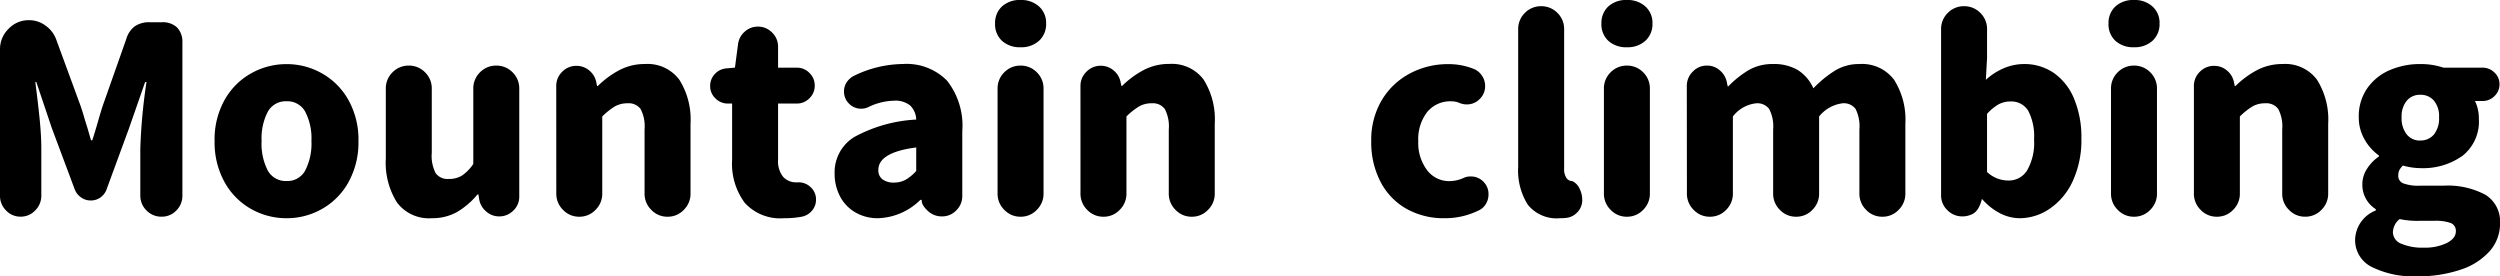 <svg xmlns="http://www.w3.org/2000/svg" width="145.215" height="16.05"><g data-name="グループ 875"><path d="M0 2.865a1.64 1.64 0 0 1 .5-1.193 1.6 1.6 0 0 1 1.185-.5 1.6 1.6 0 0 1 .96.315 1.7 1.7 0 0 1 .615.795l1.41 3.84q.12.345.21.66t.18.585l.225.78h.075q.12-.36.33-1.08.165-.585.285-.945l1.365-3.87a1.4 1.4 0 0 1 .495-.727 1.45 1.45 0 0 1 .855-.233h.72a1.2 1.2 0 0 1 .878.307 1.2 1.2 0 0 1 .307.878v8.88a1.2 1.2 0 0 1-.353.87 1.16 1.16 0 0 1-.862.36 1.2 1.2 0 0 1-.87-.362 1.2 1.2 0 0 1-.36-.87V8.64a32 32 0 0 1 .36-3.875h-.08l-.93 2.67-1.3 3.54a.98.98 0 0 1-.358.49.96.96 0 0 1-.577.18.94.94 0 0 1-.57-.188 1 1 0 0 1-.36-.472L3.01 7.44l-.9-2.675h-.06q.17 1.3.26 2.225t.09 1.65v2.725a1.18 1.18 0 0 1-.353.855 1.14 1.14 0 0 1-.847.365 1.14 1.14 0 0 1-.848-.36 1.18 1.18 0 0 1-.352-.86Zm16.65 9.81a4.15 4.15 0 0 1-2.07-.54 4 4 0 0 1-1.538-1.56 4.76 4.76 0 0 1-.577-2.385 4.7 4.7 0 0 1 .577-2.378 4 4 0 0 1 1.538-1.547 4.15 4.15 0 0 1 2.07-.54 4.1 4.1 0 0 1 2.055.54 4 4 0 0 1 1.538 1.552 4.7 4.7 0 0 1 .578 2.378 4.76 4.76 0 0 1-.578 2.385 4 4 0 0 1-1.538 1.555 4.1 4.1 0 0 1-2.055.54m0-2.16a1.17 1.17 0 0 0 1.08-.615 3.4 3.4 0 0 0 .36-1.71 3.36 3.36 0 0 0-.36-1.7 1.18 1.18 0 0 0-1.08-.608 1.19 1.19 0 0 0-1.095.608 3.36 3.36 0 0 0-.36 1.7 3.4 3.4 0 0 0 .36 1.718 1.19 1.19 0 0 0 1.095.607m8.43 2.16a2.32 2.32 0 0 1-2.018-.91 4.33 4.33 0 0 1-.652-2.555V5.145a1.3 1.3 0 0 1 .39-.945 1.3 1.3 0 0 1 .945-.39 1.3 1.3 0 0 1 .945.39 1.3 1.3 0 0 1 .39.945V8.88a2.17 2.17 0 0 0 .23 1.185.86.86 0 0 0 .757.33 1.43 1.43 0 0 0 .765-.195 2.5 2.5 0 0 0 .66-.675v-4.38a1.3 1.3 0 0 1 .39-.945 1.3 1.3 0 0 1 .945-.39 1.3 1.3 0 0 1 .945.39 1.3 1.3 0 0 1 .39.945v6.27a1.1 1.1 0 0 1-.345.817 1.14 1.14 0 0 1-.825.338 1.12 1.12 0 0 1-.75-.285 1.18 1.18 0 0 1-.405-.69l-.045-.3h-.06a4.4 4.4 0 0 1-1.2 1.028 2.93 2.93 0 0 1-1.452.352m7.23-7.68a1.13 1.13 0 0 1 .345-.825 1.13 1.13 0 0 1 .825-.345 1.13 1.13 0 0 1 .757.277 1.16 1.16 0 0 1 .4.682l.045.21h.045a5.3 5.3 0 0 1 1.268-.93 3.14 3.14 0 0 1 1.462-.345 2.3 2.3 0 0 1 2 .908 4.33 4.33 0 0 1 .653 2.558v4.05a1.3 1.3 0 0 1-.39.953 1.27 1.27 0 0 1-.945.4 1.27 1.27 0 0 1-.945-.4 1.3 1.3 0 0 1-.39-.953v-3.72a2.17 2.17 0 0 0-.23-1.185.86.86 0 0 0-.757-.33 1.46 1.46 0 0 0-.735.18 4 4 0 0 0-.735.585v4.47a1.3 1.3 0 0 1-.39.953 1.27 1.27 0 0 1-.945.4 1.27 1.27 0 0 1-.945-.4 1.3 1.3 0 0 1-.39-.953Zm13.23 7.68a2.78 2.78 0 0 1-2.28-.893 3.8 3.8 0 0 1-.735-2.482V6.015h-.24a1 1 0 0 1-.728-.3.97.97 0 0 1-.307-.72.98.98 0 0 1 .278-.7 1 1 0 0 1 .667-.323l.495-.045.18-1.362a1.15 1.15 0 0 1 .39-.727 1.12 1.12 0 0 1 .765-.292 1.13 1.13 0 0 1 .825.345 1.13 1.13 0 0 1 .345.825v1.215h1.08a1 1 0 0 1 .743.307 1 1 0 0 1 .307.727 1 1 0 0 1-.307.742 1 1 0 0 1-.743.307h-1.08v3.255a1.45 1.45 0 0 0 .292 1 1.01 1.01 0 0 0 .787.322h.075a1 1 0 0 1 .735.278.95.95 0 0 1 .315.727.96.96 0 0 1-.232.638 1.02 1.02 0 0 1-.593.353 5.3 5.3 0 0 1-1.034.088m5.475 0a2.57 2.57 0 0 1-1.343-.345 2.3 2.3 0 0 1-.885-.938 2.8 2.8 0 0 1-.307-1.312 2.4 2.4 0 0 1 1.13-2.115 8.4 8.4 0 0 1 3.61-1.02 1.2 1.2 0 0 0-.353-.818 1.36 1.36 0 0 0-.937-.278 3.6 3.6 0 0 0-1.5.375.9.9 0 0 1-.4.09.97.97 0 0 1-.713-.293.97.97 0 0 1-.292-.712.93.93 0 0 1 .158-.533 1.1 1.1 0 0 1 .412-.368 6.6 6.6 0 0 1 2.85-.69 3.3 3.3 0 0 1 2.565.968 4.22 4.22 0 0 1 .885 2.932v3.767a1.15 1.15 0 0 1-.345.832 1.13 1.13 0 0 1-.84.353 1.16 1.16 0 0 1-.81-.315q-.39-.36-.36-.63v-.015h-.08a3.65 3.65 0 0 1-2.445 1.065m.915-2.07a1.4 1.4 0 0 0 .675-.165 2.5 2.5 0 0 0 .615-.51V8.565q-2.2.285-2.2 1.305a.65.65 0 0 0 .24.547 1.07 1.07 0 0 0 .67.188m7.35-7.86a1.53 1.53 0 0 1-1.08-.375 1.3 1.3 0 0 1-.4-1.005 1.3 1.3 0 0 1 .4-.99A1.53 1.53 0 0 1 59.28 0a1.53 1.53 0 0 1 1.072.375 1.27 1.27 0 0 1 .413.99 1.3 1.3 0 0 1-.413 1.005 1.53 1.53 0 0 1-1.072.375m-1.335 2.4a1.3 1.3 0 0 1 .39-.945 1.3 1.3 0 0 1 .945-.39 1.3 1.3 0 0 1 .945.39 1.3 1.3 0 0 1 .39.945v6.09a1.3 1.3 0 0 1-.39.953 1.27 1.27 0 0 1-.945.4 1.27 1.27 0 0 1-.945-.4 1.3 1.3 0 0 1-.39-.953Zm4.815-.15a1.13 1.13 0 0 1 .35-.83 1.13 1.13 0 0 1 .825-.345 1.13 1.13 0 0 1 .757.277 1.16 1.16 0 0 1 .4.682l.045.21h.045a5.3 5.3 0 0 1 1.267-.93 3.14 3.14 0 0 1 1.463-.345 2.3 2.3 0 0 1 2 .908 4.33 4.33 0 0 1 .648 2.563v4.05a1.3 1.3 0 0 1-.39.953 1.27 1.27 0 0 1-.945.4 1.27 1.27 0 0 1-.945-.4 1.3 1.3 0 0 1-.39-.953v-3.72a2.17 2.17 0 0 0-.232-1.185.86.86 0 0 0-.757-.33 1.46 1.46 0 0 0-.735.18 4 4 0 0 0-.735.585v4.47a1.3 1.3 0 0 1-.39.953 1.27 1.27 0 0 1-.945.4 1.27 1.27 0 0 1-.945-.4 1.3 1.3 0 0 1-.39-.953Zm21.135 7.68a4.4 4.4 0 0 1-2.175-.533 3.8 3.8 0 0 1-1.515-1.552 4.95 4.95 0 0 1-.555-2.4 4.5 4.5 0 0 1 .615-2.378A4.17 4.17 0 0 1 81.9 4.265a4.7 4.7 0 0 1 2.235-.54 3.9 3.9 0 0 1 1.485.285 1.03 1.03 0 0 1 .465.39 1.06 1.06 0 0 1 .18.6 1.02 1.02 0 0 1-.315.75 1.02 1.02 0 0 1-.75.315 1.1 1.1 0 0 1-.4-.075 1.2 1.2 0 0 0-.5-.105 1.73 1.73 0 0 0-1.4.622 2.56 2.56 0 0 0-.518 1.688 2.62 2.62 0 0 0 .51 1.687 1.6 1.6 0 0 0 1.305.638 2 2 0 0 0 .81-.18.9.9 0 0 1 .42-.09 1 1 0 0 1 .735.3 1 1 0 0 1 .3.735 1.06 1.06 0 0 1-.158.57.94.94 0 0 1-.428.375 4.4 4.4 0 0 1-1.981.445m6.72 0a2.15 2.15 0 0 1-1.868-.78 3.72 3.72 0 0 1-.562-2.205V1.695a1.3 1.3 0 0 1 .39-.945 1.3 1.3 0 0 1 .945-.39 1.3 1.3 0 0 1 .945.39 1.3 1.3 0 0 1 .39.945V9.78a.92.92 0 0 0 .135.563.4.4 0 0 0 .33.173.88.88 0 0 1 .428.435 1.46 1.46 0 0 1 .158.66 1 1 0 0 1-.285.72 1.03 1.03 0 0 1-.69.33 2.4 2.4 0 0 1-.321.014Zm3.885-9.93a1.53 1.53 0 0 1-1.08-.375 1.3 1.3 0 0 1-.4-1.005 1.3 1.3 0 0 1 .4-.99A1.53 1.53 0 0 1 94.5 0a1.53 1.53 0 0 1 1.073.375 1.27 1.27 0 0 1 .412.99 1.3 1.3 0 0 1-.412 1.005 1.53 1.53 0 0 1-1.073.375m-1.335 2.4a1.3 1.3 0 0 1 .39-.945 1.3 1.3 0 0 1 .945-.39 1.3 1.3 0 0 1 .945.39 1.3 1.3 0 0 1 .39.945v6.09a1.3 1.3 0 0 1-.39.953 1.27 1.27 0 0 1-.945.4 1.27 1.27 0 0 1-.945-.4 1.3 1.3 0 0 1-.39-.953Zm4.815-.15a1.15 1.15 0 0 1 .345-.832 1.1 1.1 0 0 1 .825-.353 1.1 1.1 0 0 1 .757.285 1.2 1.2 0 0 1 .4.69l.045.225h.045a5.8 5.8 0 0 1 1.215-.96 2.76 2.76 0 0 1 1.38-.33 2.7 2.7 0 0 1 1.44.352 2.4 2.4 0 0 1 .9 1.057 6.5 6.5 0 0 1 1.278-1.041 2.67 2.67 0 0 1 1.395-.368 2.32 2.32 0 0 1 2.01.908 4.3 4.3 0 0 1 .66 2.557v4.05a1.3 1.3 0 0 1-.39.953 1.27 1.27 0 0 1-.945.4 1.27 1.27 0 0 1-.945-.4 1.3 1.3 0 0 1-.39-.953v-3.72a2.23 2.23 0 0 0-.225-1.192.85.85 0 0 0-.75-.323 2.06 2.06 0 0 0-1.365.765v4.47a1.3 1.3 0 0 1-.39.953 1.27 1.27 0 0 1-.945.4 1.27 1.27 0 0 1-.945-.4 1.3 1.3 0 0 1-.39-.953v-3.72a2.17 2.17 0 0 0-.232-1.185.86.86 0 0 0-.757-.33 1.98 1.98 0 0 0-1.35.765v4.47a1.3 1.3 0 0 1-.39.953 1.27 1.27 0 0 1-.945.4 1.27 1.27 0 0 1-.945-.4 1.3 1.3 0 0 1-.39-.953Zm19.33 7.68a2.5 2.5 0 0 1-1.132-.285 3.6 3.6 0 0 1-1.058-.84 1.8 1.8 0 0 1-.195.525.85.85 0 0 1-.33.345 1.3 1.3 0 0 1-.6.15 1.2 1.2 0 0 1-.877-.36 1.17 1.17 0 0 1-.368-.87V1.695a1.3 1.3 0 0 1 .39-.945 1.3 1.3 0 0 1 .945-.39 1.3 1.3 0 0 1 .945.39 1.3 1.3 0 0 1 .39.945v1.67l-.07 1.27a3.7 3.7 0 0 1 1.05-.675 3 3 0 0 1 1.155-.24 3 3 0 0 1 1.763.532 3.4 3.4 0 0 1 1.17 1.515 5.8 5.8 0 0 1 .412 2.273 5.7 5.7 0 0 1-.5 2.475 3.9 3.9 0 0 1-1.328 1.6 3.1 3.1 0 0 1-1.762.56m-.63-2.19a1.24 1.24 0 0 0 1.065-.585 3.2 3.2 0 0 0 .405-1.8 3.2 3.2 0 0 0-.338-1.665 1.14 1.14 0 0 0-1.043-.54 1.4 1.4 0 0 0-.69.172 2.7 2.7 0 0 0-.66.548V9.99a1.8 1.8 0 0 0 1.266.495Zm7.275-7.74a1.53 1.53 0 0 1-1.08-.375 1.3 1.3 0 0 1-.4-1.005 1.3 1.3 0 0 1 .4-.99 1.53 1.53 0 0 1 1.08-.375 1.53 1.53 0 0 1 1.073.375 1.27 1.27 0 0 1 .412.99 1.3 1.3 0 0 1-.412 1.005 1.53 1.53 0 0 1-1.068.375Zm-1.335 2.4a1.3 1.3 0 0 1 .39-.945 1.3 1.3 0 0 1 .945-.39 1.3 1.3 0 0 1 .945.39 1.3 1.3 0 0 1 .39.945v6.09a1.3 1.3 0 0 1-.39.953 1.27 1.27 0 0 1-.945.4 1.27 1.27 0 0 1-.945-.4 1.3 1.3 0 0 1-.39-.953Zm4.815-.15a1.13 1.13 0 0 1 .345-.825 1.13 1.13 0 0 1 .825-.345 1.13 1.13 0 0 1 .758.277 1.16 1.16 0 0 1 .4.682l.045.21h.045a5.3 5.3 0 0 1 1.268-.93 3.14 3.14 0 0 1 1.462-.345 2.3 2.3 0 0 1 2 .908 4.33 4.33 0 0 1 .652 2.557v4.05a1.3 1.3 0 0 1-.39.953 1.27 1.27 0 0 1-.945.4 1.27 1.27 0 0 1-.945-.4 1.3 1.3 0 0 1-.39-.953V7.515a2.17 2.17 0 0 0-.232-1.185.86.86 0 0 0-.758-.33 1.46 1.46 0 0 0-.735.18 4 4 0 0 0-.735.585v4.47a1.3 1.3 0 0 1-.39.953 1.27 1.27 0 0 1-.945.4 1.27 1.27 0 0 1-.945-.4 1.3 1.3 0 0 1-.39-.953ZM140.37 16.05a5.44 5.44 0 0 1-2.58-.532 1.73 1.73 0 0 1-.99-1.612 1.87 1.87 0 0 1 1.2-1.68v-.076a1.67 1.67 0 0 1-.78-1.47 1.63 1.63 0 0 1 .262-.862 2.4 2.4 0 0 1 .7-.728v-.06a2.84 2.84 0 0 1-.833-.93 2.54 2.54 0 0 1-.337-1.29 2.84 2.84 0 0 1 .495-1.687 3.07 3.07 0 0 1 1.305-1.05 4.4 4.4 0 0 1 1.77-.352 4.1 4.1 0 0 1 1.35.21h2.28a.95.95 0 0 1 .683.285.9.9 0 0 1 .292.675.93.93 0 0 1-.292.69.95.95 0 0 1-.683.285h-.45a2.3 2.3 0 0 1 .225 1.035 2.53 2.53 0 0 1-.945 2.145 3.95 3.95 0 0 1-2.46.72 3.8 3.8 0 0 1-1.005-.15 1.1 1.1 0 0 0-.21.27.75.75 0 0 0-.06.33.45.45 0 0 0 .292.435 2.5 2.5 0 0 0 .968.135h1.35a4.63 4.63 0 0 1 2.46.533 1.82 1.82 0 0 1 .84 1.658 2.4 2.4 0 0 1-.592 1.6 3.85 3.85 0 0 1-1.7 1.088 7.7 7.7 0 0 1-2.555.385m.21-7.89a1 1 0 0 0 .795-.345 1.5 1.5 0 0 0 .3-1.005 1.4 1.4 0 0 0-.3-.967 1.01 1.01 0 0 0-.795-.338.99.99 0 0 0-.78.345 1.42 1.42 0 0 0-.3.96 1.5 1.5 0 0 0 .3 1 .98.98 0 0 0 .78.355Zm.21 6.225a2.9 2.9 0 0 0 1.335-.27q.525-.27.525-.675a.48.48 0 0 0-.3-.487 2.6 2.6 0 0 0-.94-.128h-.81a5 5 0 0 1-1.215-.1 1.01 1.01 0 0 0-.39.765.73.73 0 0 0 .488.667 3.1 3.1 0 0 0 1.307.228" data-name="パス 538"/></g></svg>